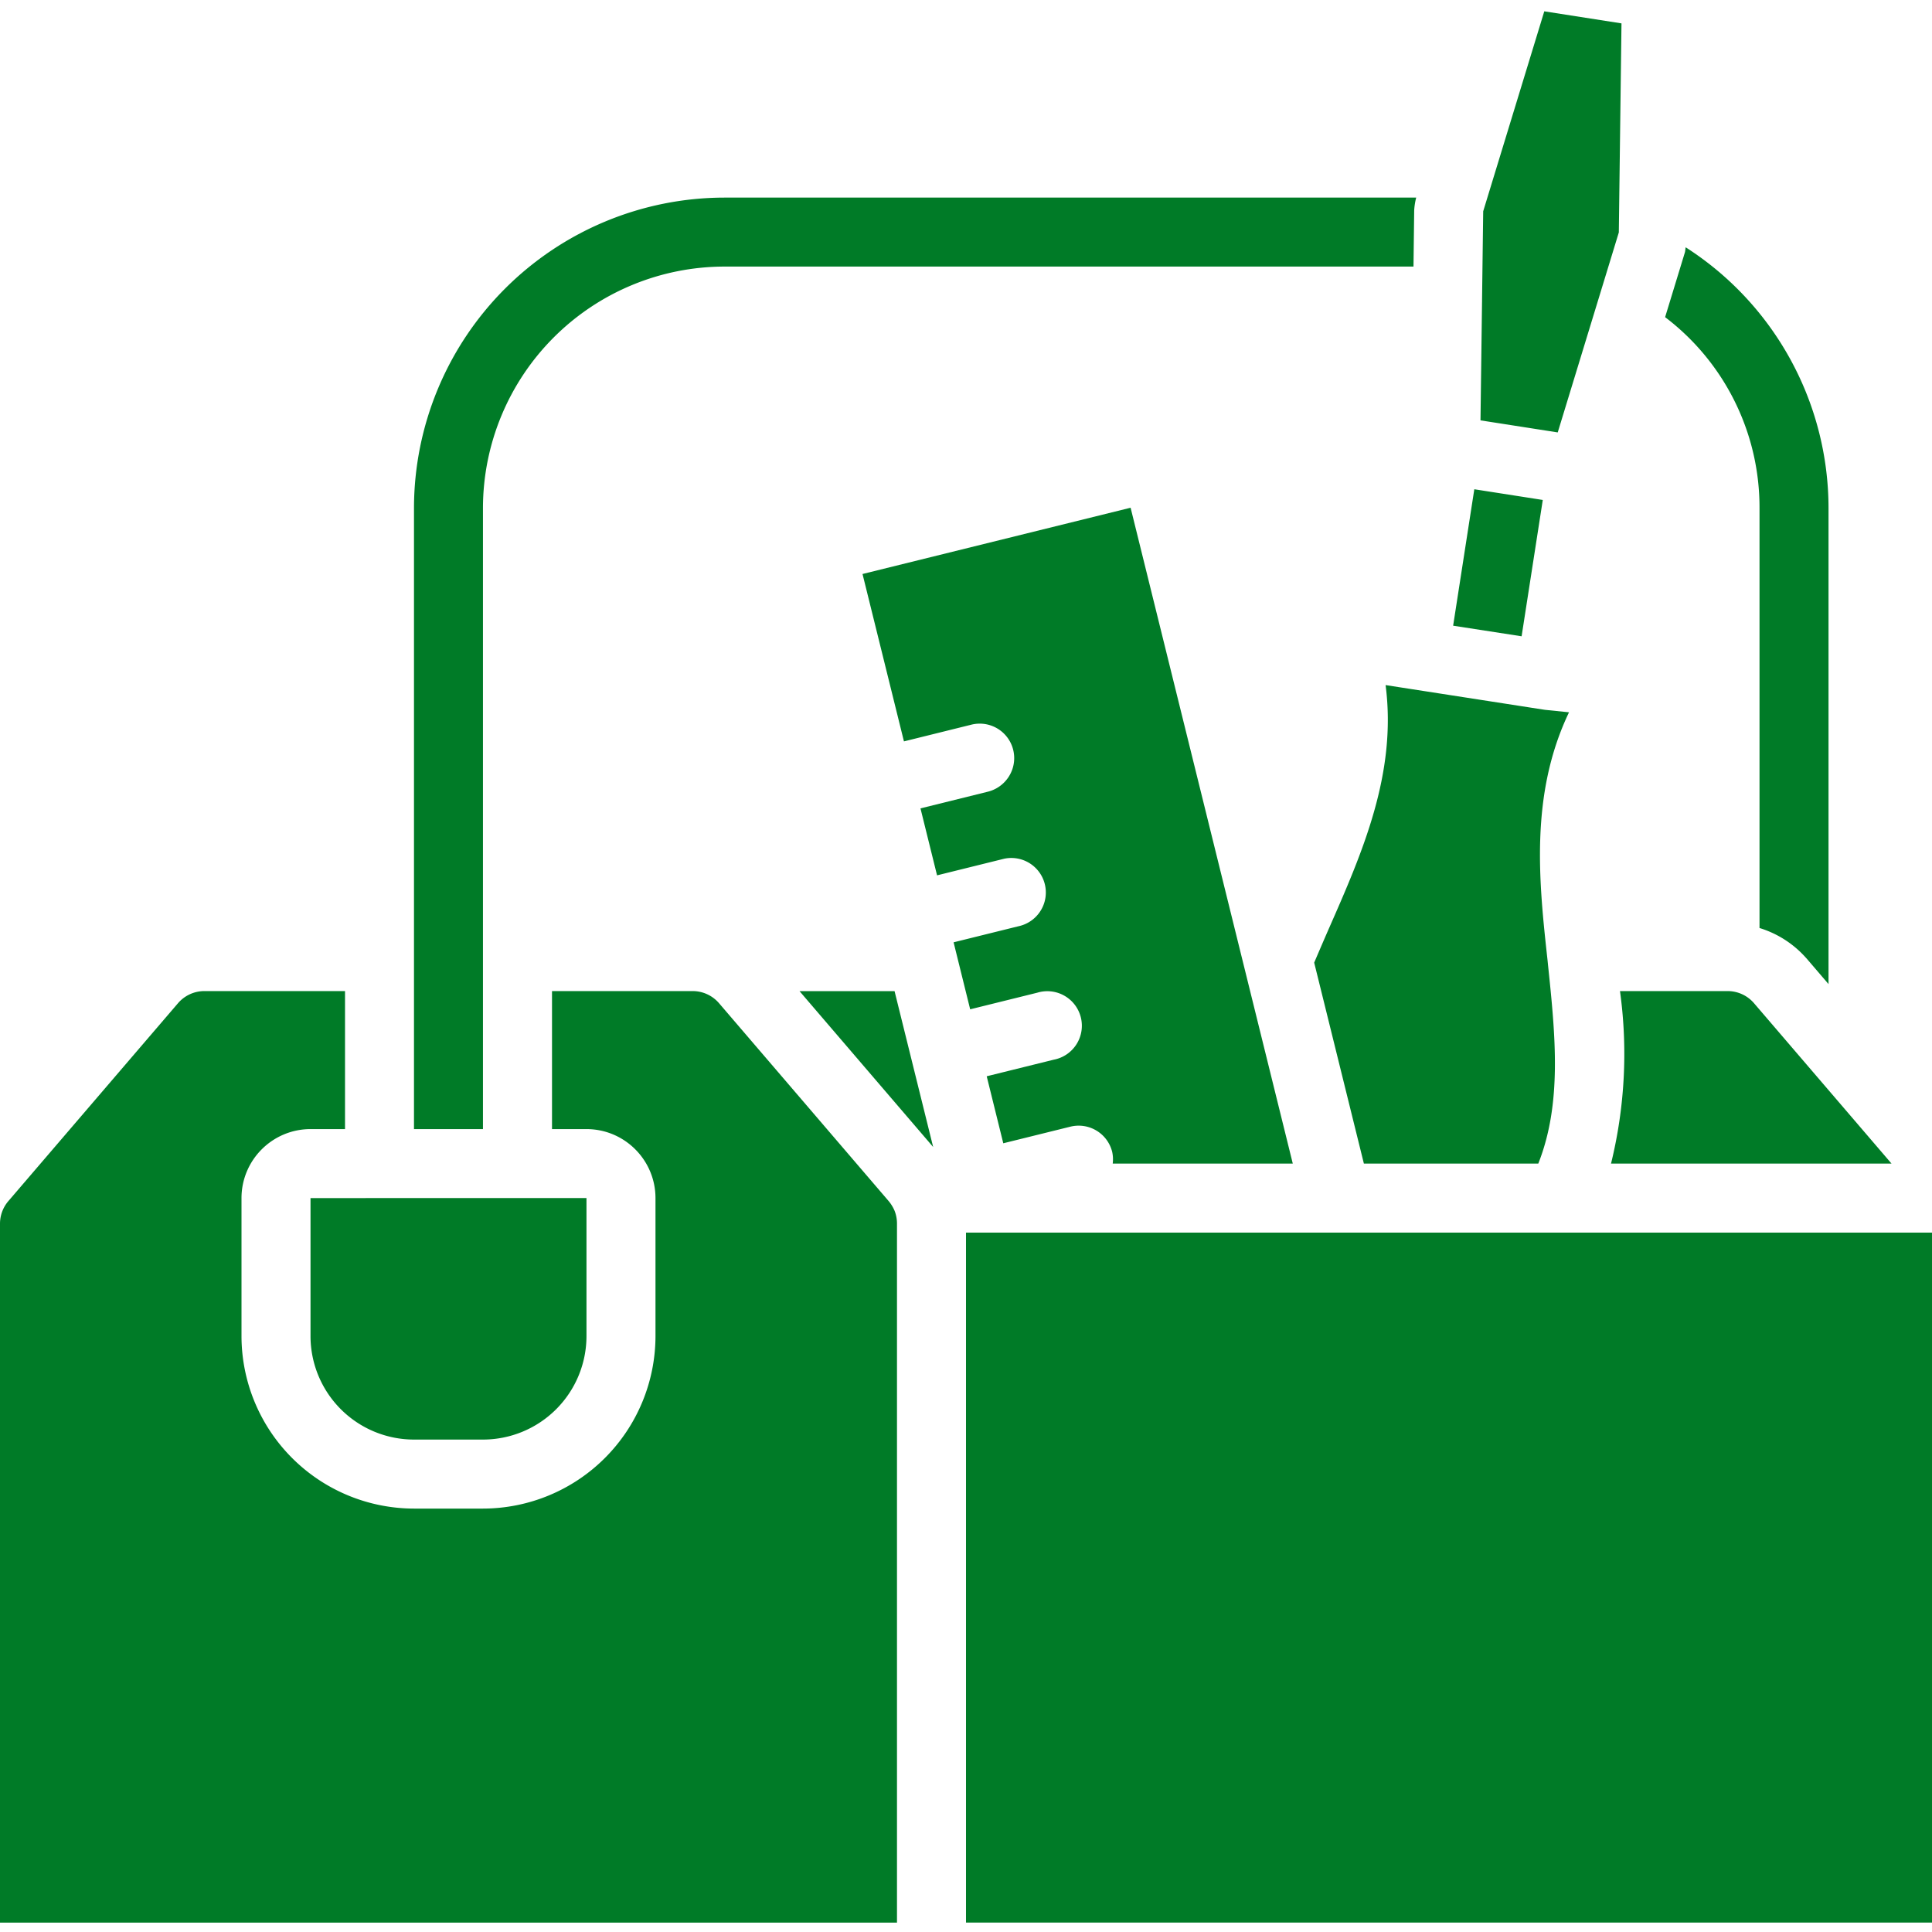 <svg width="50" height="50" viewBox="0 0 50 50" fill="none" xmlns="http://www.w3.org/2000/svg"><g clip-path="url(#a)" fill="#007B27"><path d="M36.599 5.446q.01-.169.052-.332H18.749a8.044 8.044 0 0 0-8.035 8.035v16.072h1.785V13.149a6.257 6.257 0 0 1 6.25-6.25h17.832zm2.946 7.433-1.39-.217-.548 3.531 1.772.274.548-3.528zm2.35-6.866.069-5.408-1.998-.312-1.581 5.175-.03 2.316.002.008-.002.01-.04 3.077 1.244.194.755.118 1.581-5.176zM23.151 25.65h-2.46l3.459 4.034zm16.84-7.279h-.003l-4.129-.641c.297 2.29-.603 4.335-1.473 6.313q-.19.435-.375.87l1.286 5.2h4.514c.617-1.559.444-3.3.252-5.134l-.013-.13c-.22-2.003-.467-4.278.556-6.415z"/><path d="m27.273 27.424-1.737.43.429 1.734 1.737-.43a.894.894 0 0 1 1.081.651q.033.151.014.304h4.66L29.26 13.14l-6.938 1.715 1.072 4.332 1.735-.43a.892.892 0 0 1 1.082 1.115.9.9 0 0 1-.653.619l-1.736.43.429 1.733 1.736-.43a.893.893 0 0 1 .428 1.733l-1.736.43.429 1.734 1.736-.43a.894.894 0 1 1 .43 1.733M25 31.9h25v17.856H25zM4.605 25.965.214 31.087a.9.9 0 0 0-.214.58v18.09h23.214v-18.09a.9.9 0 0 0-.063-.334 1 1 0 0 0-.161-.259l-4.382-5.112a.9.9 0 0 0-.68-.313h-3.642v3.572h.893c.985 0 1.784.8 1.785 1.785v3.572a4.47 4.47 0 0 1-4.464 4.464h-1.786a4.47 4.47 0 0 1-4.464-4.464v-3.572c.001-.985.8-1.784 1.786-1.785h.893v-3.572H5.286a.9.9 0 0 0-.681.316m42.143-1.167.574.67V13.15a8.02 8.02 0 0 0-3.697-6.75c-.01.045-.008.093-.022.138l-.51 1.67a6.18 6.18 0 0 1 2.443 4.942v10.867c.469.143.888.414 1.212.782m-1.354 1.164a.9.9 0 0 0-.68-.314h-2.789c.206 1.49.127 3.004-.232 4.465h7.26z"/><path d="M8.036 34.578a2.68 2.68 0 0 0 2.679 2.678H12.5a2.68 2.68 0 0 0 2.678-2.678v-3.572H8.036z"/></g><defs><clipPath id="a"><path fill="#fff" d="M0 0h50v50H0z"/></clipPath></defs></svg>